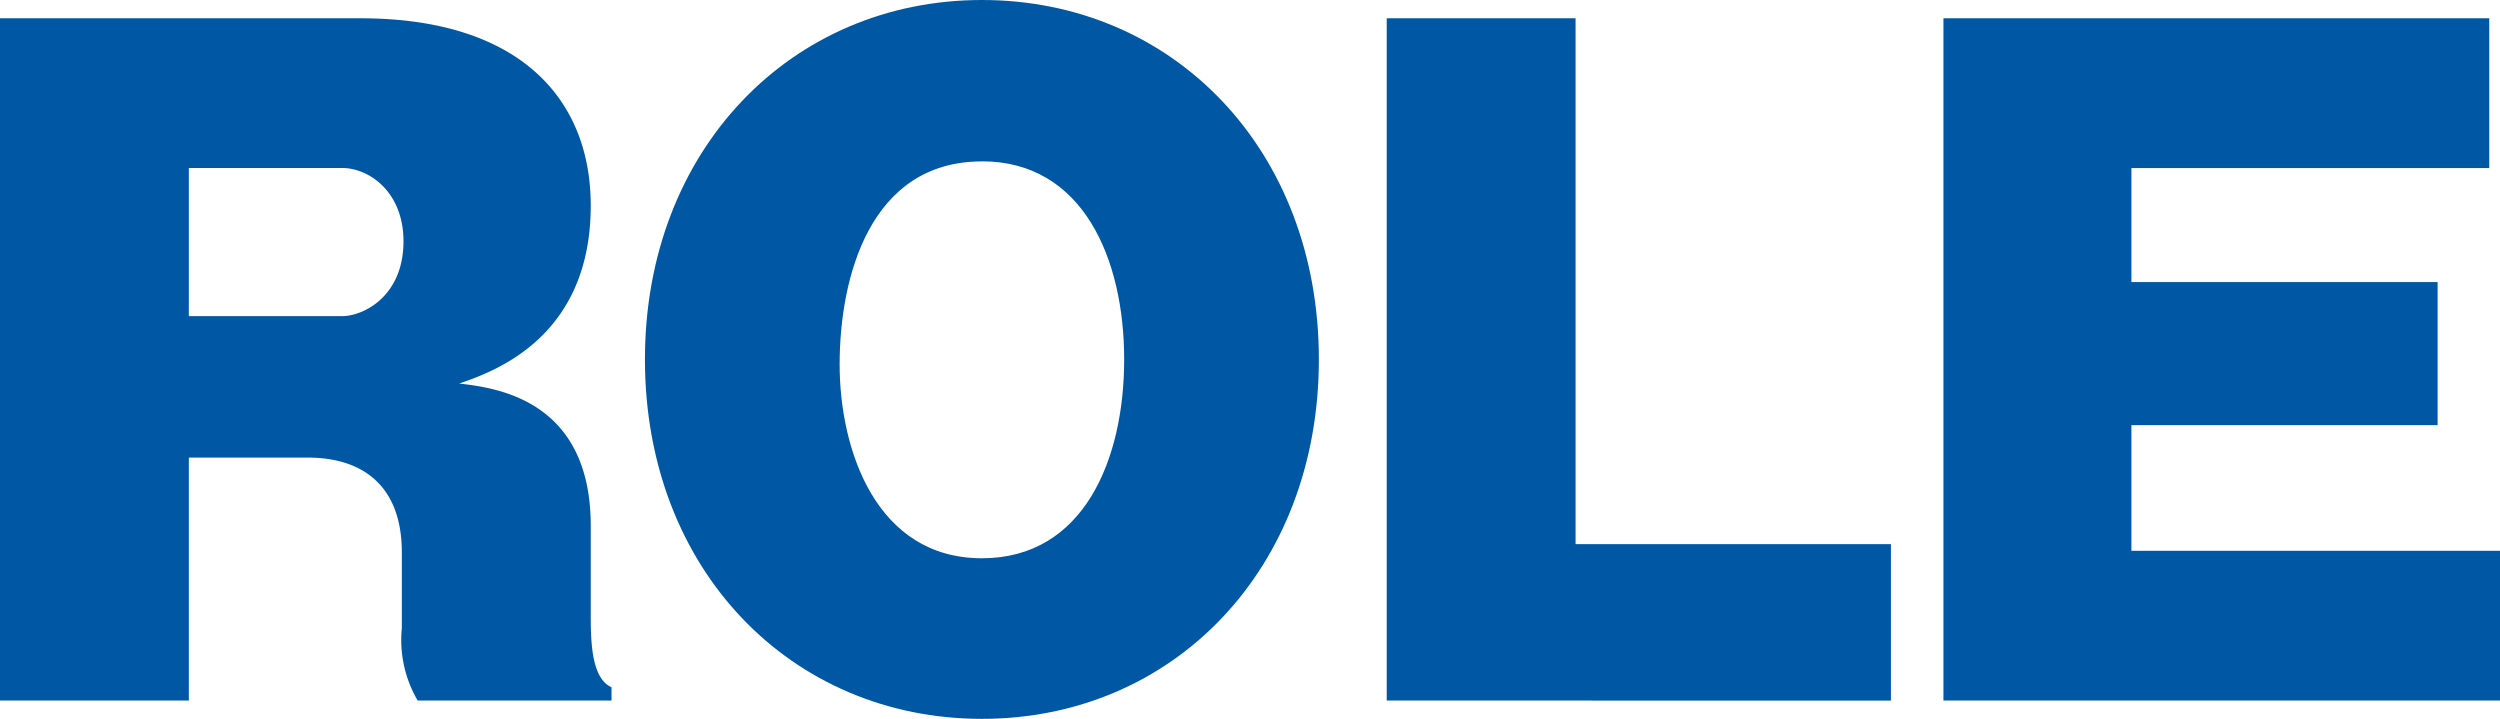 <svg xmlns="http://www.w3.org/2000/svg" width="126.222" height="36.294" viewBox="0 0 126.222 36.294">
  <g id="グループ_126" data-name="グループ 126" transform="translate(-63.966 -1680.355)">
    <path id="パス_570" data-name="パス 570" d="M93.792,1711.272c0,1.344,0,3.319,1.049,3.781v.672H85.054a6.057,6.057,0,0,1-.8-3.655v-3.823c0-3.4-2.015-4.789-4.746-4.789H73.5v12.267H63.966v-34.447h18.19c8.149,0,11.636,4.16,11.636,9.453,0,6.72-4.958,8.4-6.637,8.989,1.763.21,6.637.756,6.637,7.183ZM73.5,1696.317h7.73c1.093,0,3.108-1.008,3.108-3.781,0-2.478-1.721-3.7-3.108-3.7H73.5Z" fill="#0058a4"/>
    <path id="パス_571" data-name="パス 571" d="M113.542,1716.649c-9.621,0-17.014-7.519-17.014-18.147,0-10.586,7.393-18.147,17.014-18.147,9.661,0,17.012,7.561,17.012,18.147S123.2,1716.649,113.542,1716.649Zm0-28.145c-5.671,0-7.184,5.881-7.184,10.25,0,4.326,1.849,9.787,7.184,9.787,5.125,0,7.182-4.957,7.182-10.039C120.724,1693.461,118.667,1688.5,113.542,1688.5Z" fill="#0058a4"/>
    <path id="パス_572" data-name="パス 572" d="M133.98,1715.725v-34.447h9.535v26.549h15.921v7.9Z" fill="#0058a4"/>
    <path id="パス_573" data-name="パス 573" d="M190.188,1708.163v7.562h-28.1v-34.447h27.557v7.562H171.579v5.755h15.459v7.225H171.579v6.343Z" fill="#0058a4"/>
  </g>
</svg>
